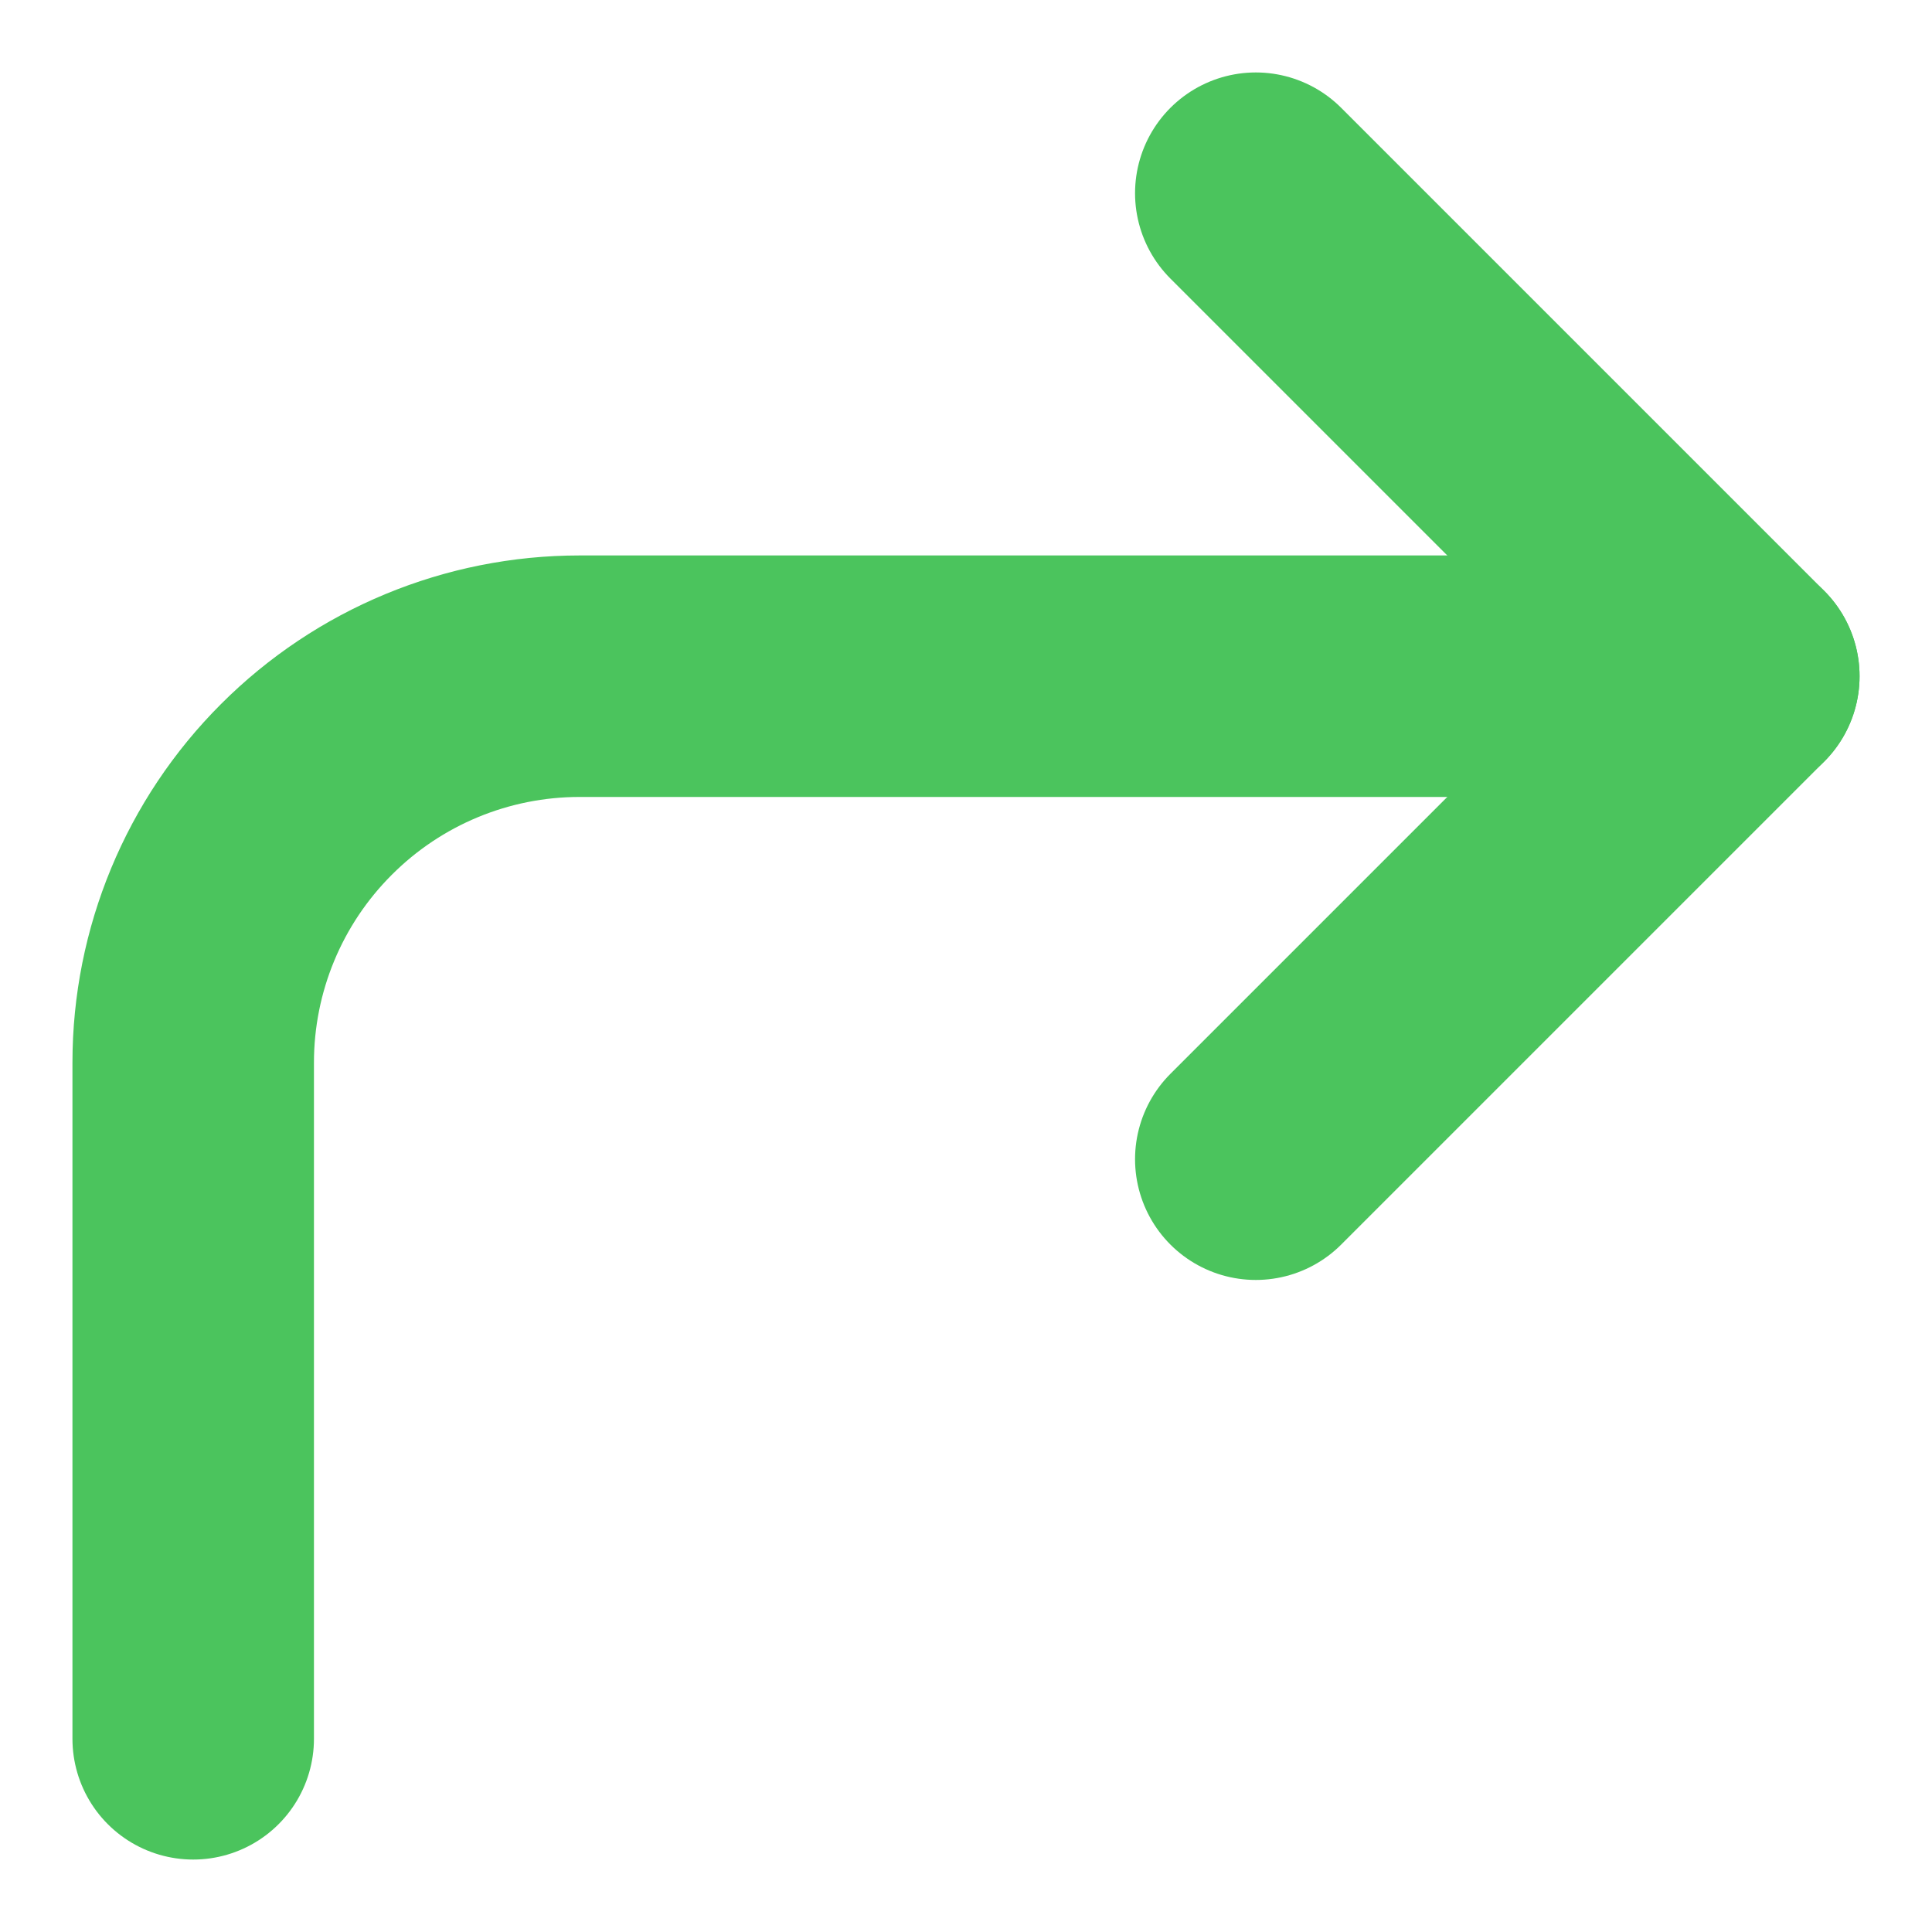 <svg width="20" height="20" viewBox="0 0 20 20" fill="none" xmlns="http://www.w3.org/2000/svg">
<path d="M13 12L18 7L13 2" stroke="#4BC45D" stroke-width="2.5" stroke-linecap="round" stroke-linejoin="round"/>
<path d="M2 18V11C2 9.939 2.421 8.922 3.172 8.172C3.922 7.421 4.939 7 6 7H18" stroke="#4BC45D" stroke-width="2.5" stroke-linecap="round" stroke-linejoin="round"/>
</svg>

